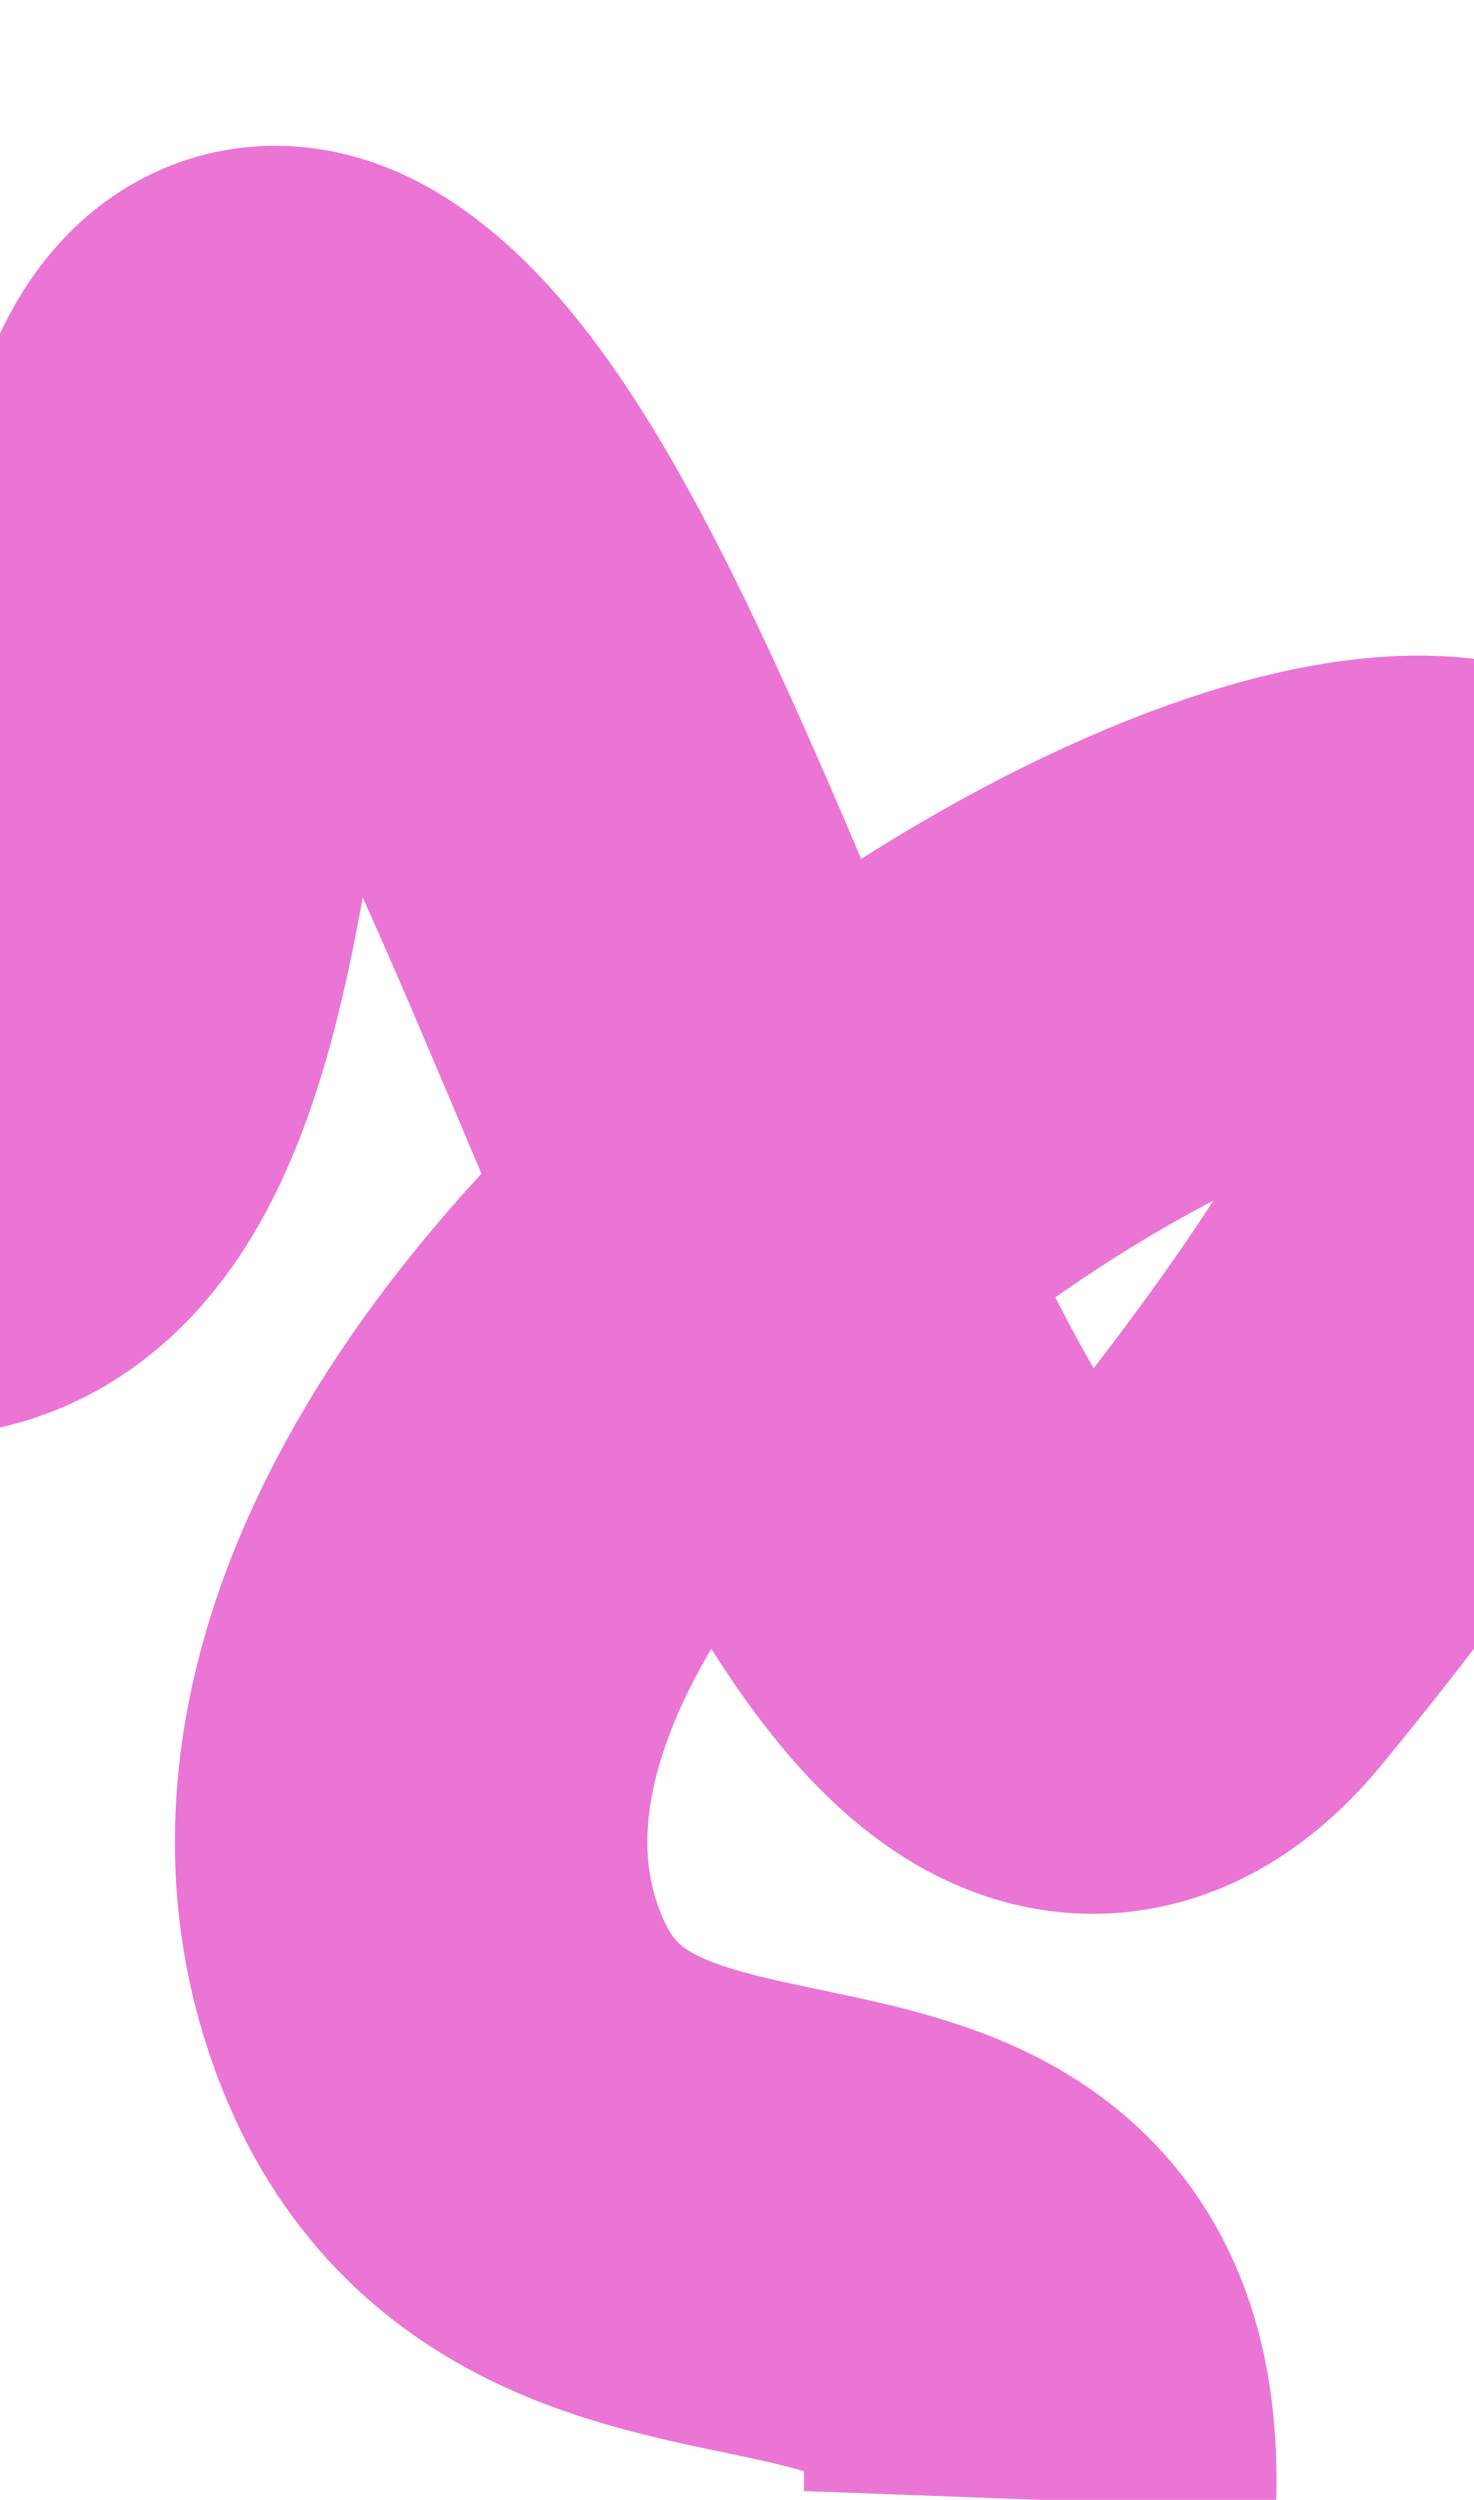 <?xml version="1.0" encoding="UTF-8"?> <svg xmlns="http://www.w3.org/2000/svg" width="312" height="529" viewBox="0 0 312 529" fill="none"><g clip-path="url(#clip0_943_13)"><path d="M-17.5 254C49 254 17.978 49.428 69 85C132.778 129.466 189.234 420.368 254 341.5C502 39.5 39.926 250.628 91 416.5C117.152 501.434 223.481 438.566 220.111 528.996" stroke="#EB75D5" stroke-width="100"></path></g><defs><clipPath id="clip0_943_13"><rect width="312" height="529" fill="white"></rect></clipPath></defs></svg> 